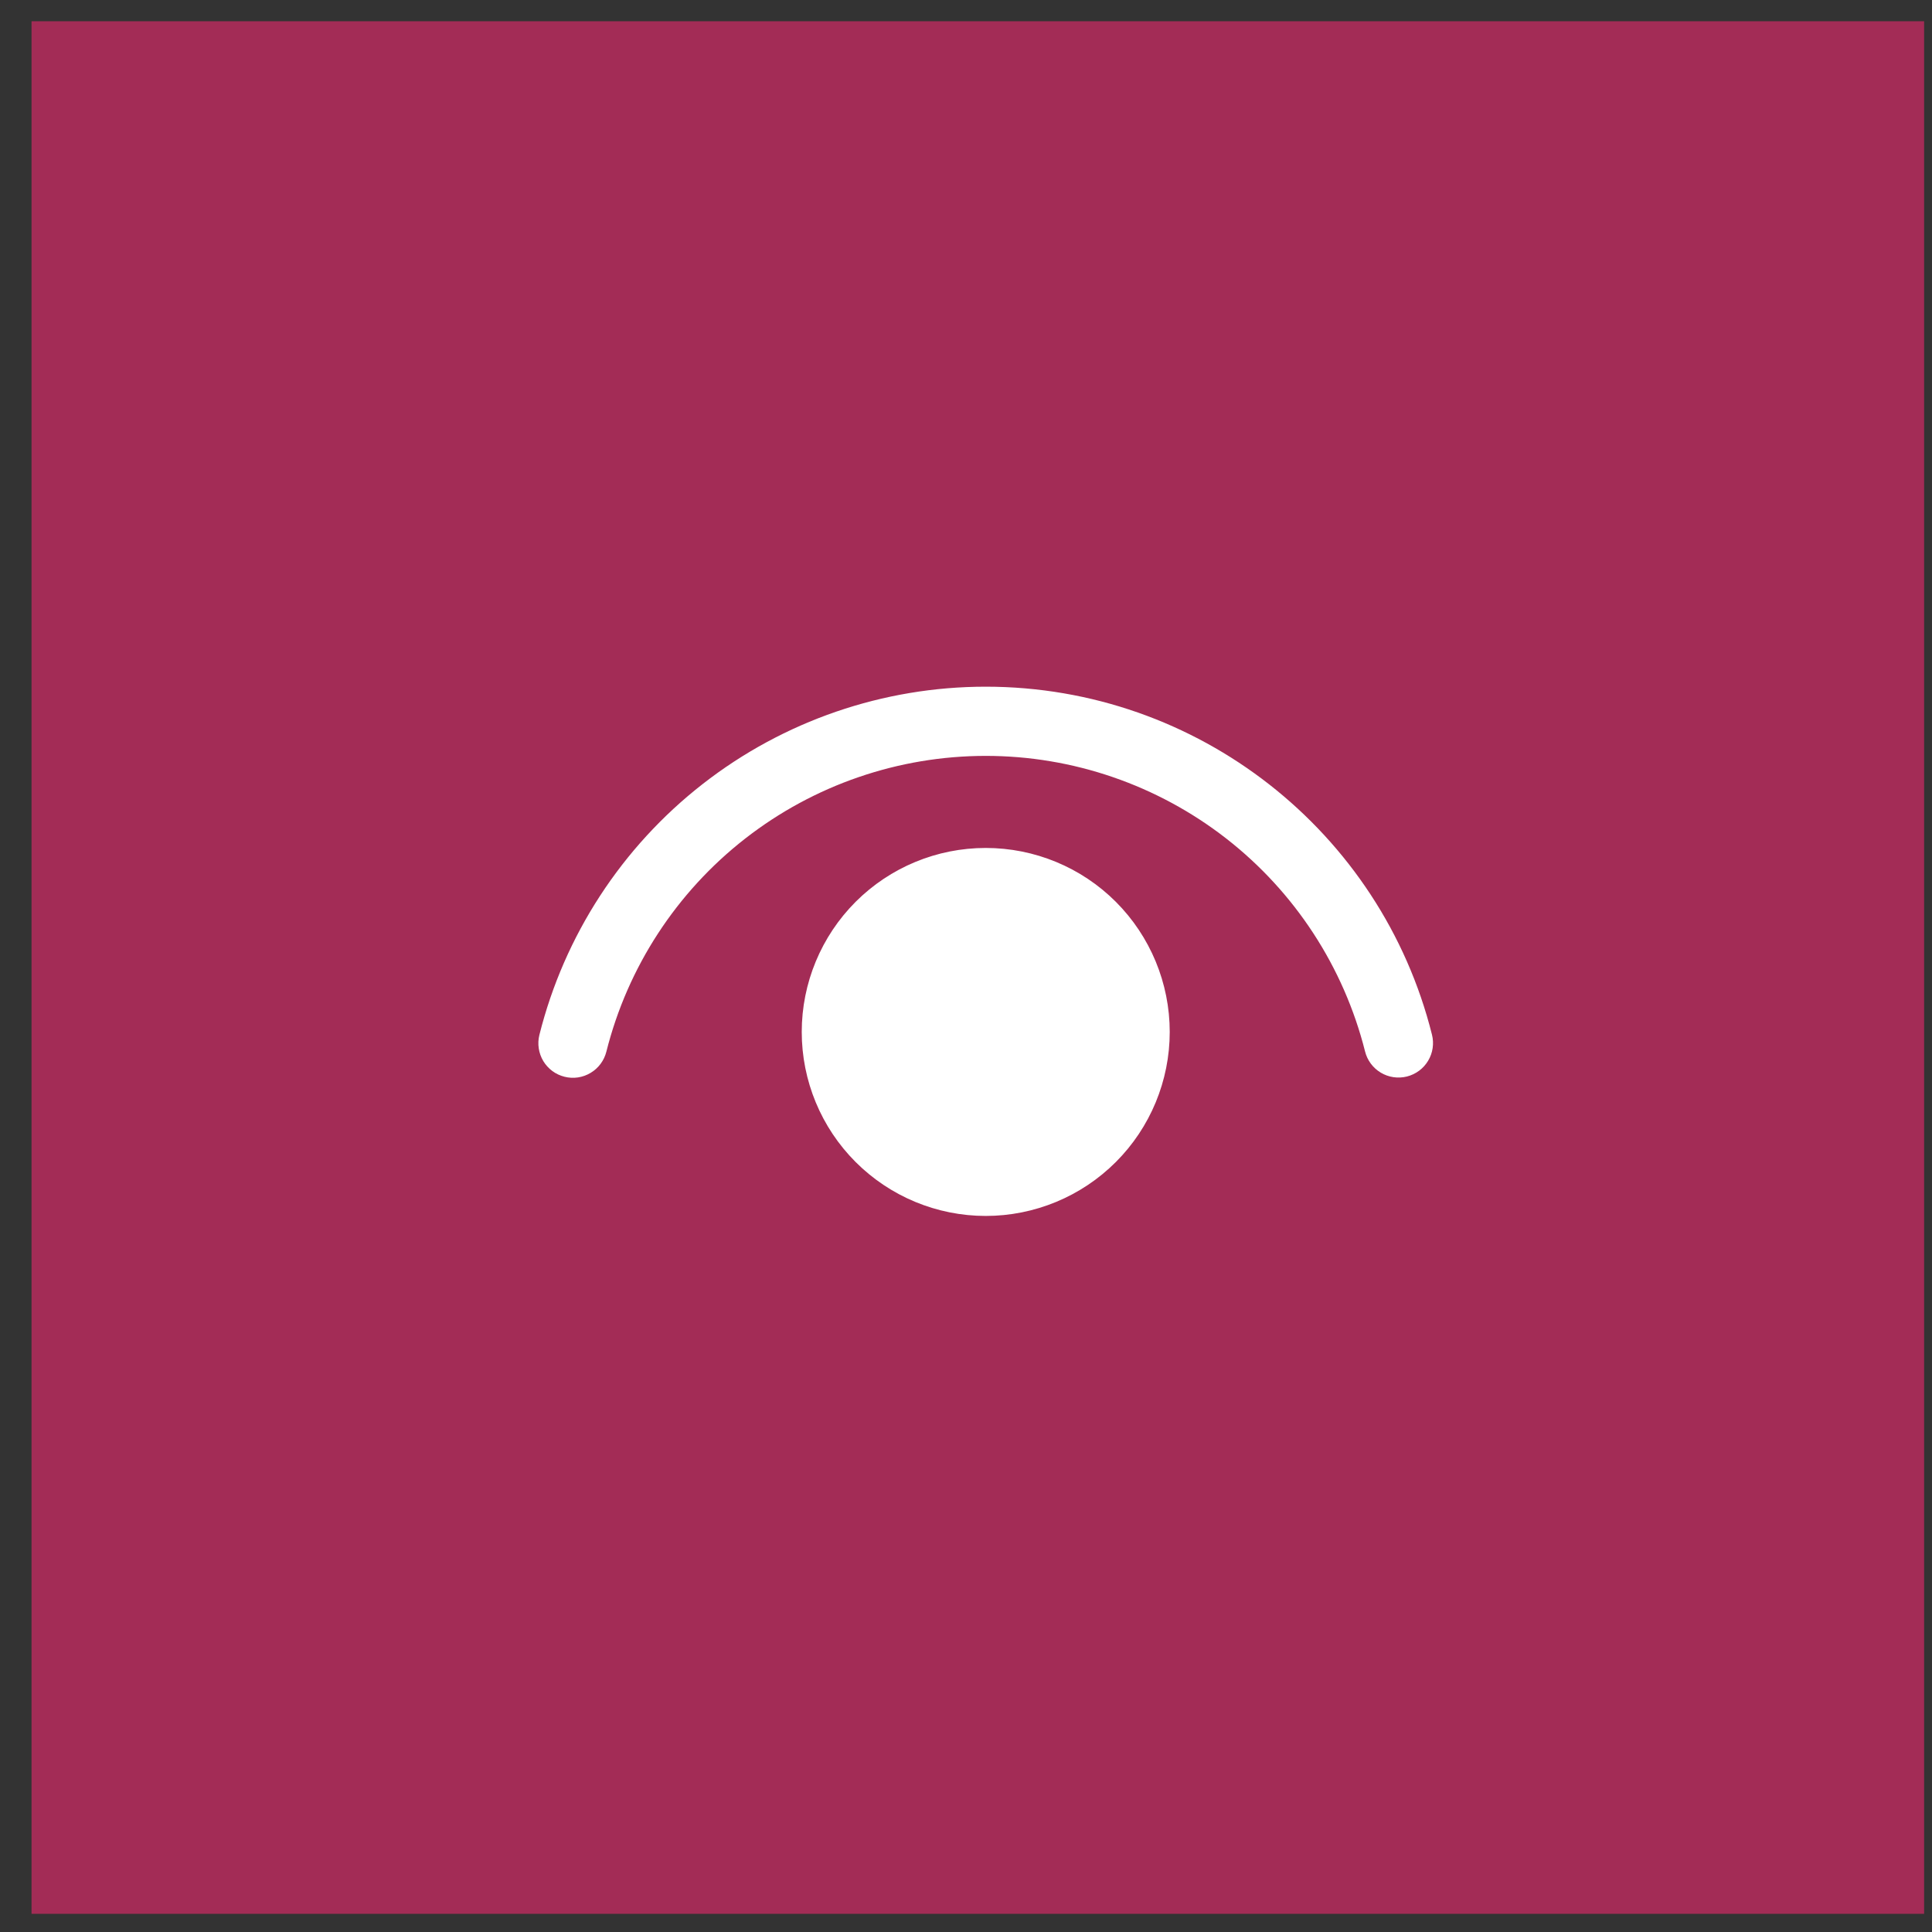 <svg width="49" height="49" viewBox="0 0 49 49" fill="none" xmlns="http://www.w3.org/2000/svg">
<rect x="0" y="0" width="49" height="49" fill="#333333" stroke="none"/>
<rect width="48" height="48" transform="translate(0.8 0.539)" fill="#A32C56"/>
<path d="M25 21.506C26.238 21.506 27.425 21.997 28.3 22.872C29.175 23.748 29.667 24.935 29.667 26.172C29.667 27.41 29.175 28.597 28.3 29.472C27.425 30.347 26.238 30.839 25 30.839C23.763 30.839 22.576 30.347 21.701 29.472C20.826 28.597 20.334 27.41 20.334 26.172C20.334 24.935 20.826 23.748 21.701 22.872C22.576 21.997 23.763 21.506 25 21.506ZM25 17.416C30.382 17.416 35.029 21.091 36.318 26.241C36.375 26.466 36.34 26.705 36.22 26.904C36.101 27.103 35.908 27.246 35.682 27.303C35.457 27.359 35.219 27.324 35.02 27.205C34.821 27.086 34.677 26.892 34.621 26.667C34.081 24.524 32.841 22.623 31.098 21.265C29.354 19.908 27.208 19.17 24.998 19.171C22.788 19.172 20.642 19.91 18.9 21.268C17.157 22.627 15.918 24.529 15.379 26.672C15.351 26.783 15.302 26.888 15.233 26.981C15.165 27.073 15.079 27.151 14.98 27.21C14.882 27.269 14.773 27.309 14.659 27.326C14.545 27.343 14.429 27.337 14.318 27.309C14.206 27.281 14.101 27.232 14.009 27.164C13.917 27.095 13.838 27.009 13.779 26.911C13.72 26.812 13.681 26.703 13.664 26.589C13.647 26.476 13.652 26.36 13.68 26.248C14.312 23.725 15.77 21.485 17.821 19.885C19.872 18.285 22.399 17.416 25 17.416Z" fill="white"/>
</svg>
